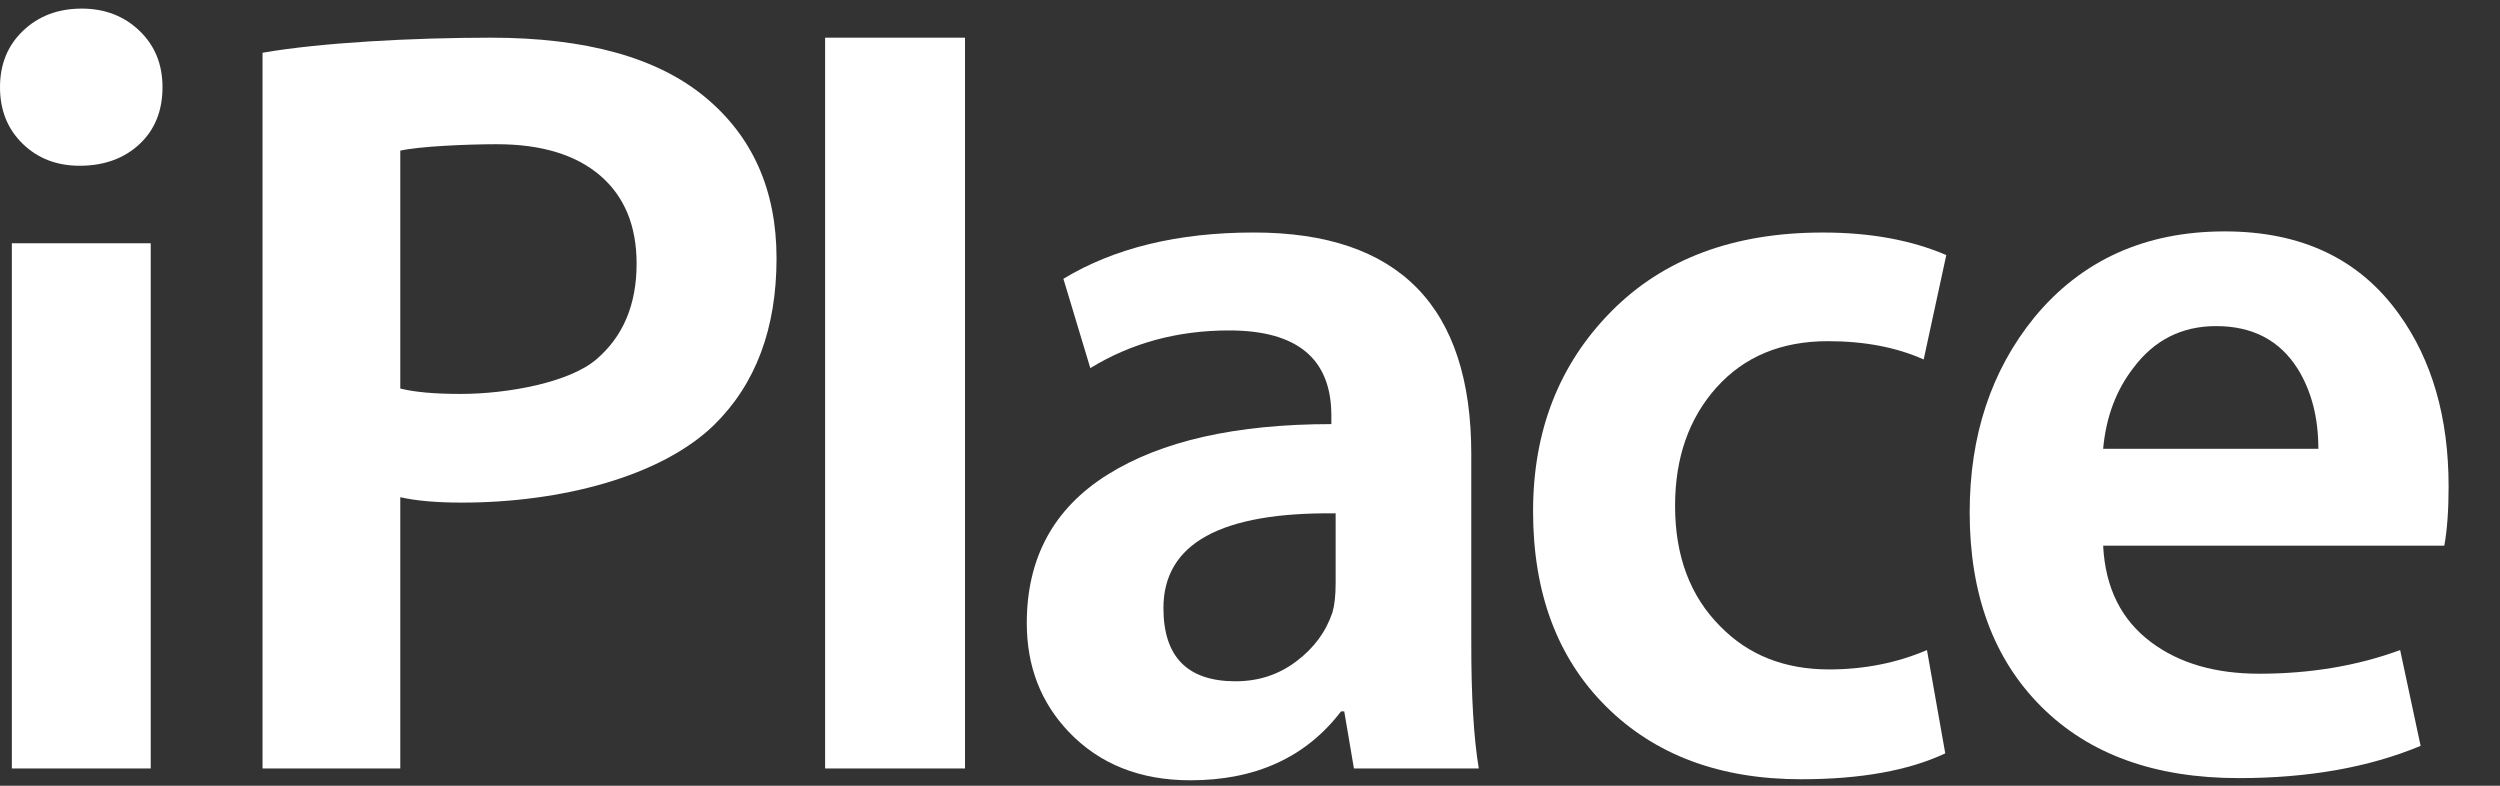 <?xml version="1.0" encoding="utf-8"?>
<!-- Generator: Adobe Illustrator 16.0.0, SVG Export Plug-In . SVG Version: 6.00 Build 0)  -->
<!DOCTYPE svg PUBLIC "-//W3C//DTD SVG 1.1//EN" "http://www.w3.org/Graphics/SVG/1.1/DTD/svg11.dtd">
<svg version="1.1" id="Layer_1" xmlns="http://www.w3.org/2000/svg" xmlns:xlink="http://www.w3.org/1999/xlink" x="0px" y="0px"
	 width="70px" height="22px" viewBox="0 0 70 22" enable-background="new 0 0 70 22" xml:space="preserve">
<rect x="0" y="0" width="70" height="22" fill="#333333" stroke="none"/>
<g>
	<path fill="#FFFFFF" d="M4.55,2.441c0,0.663-0.216,1.196-0.647,1.597C3.47,4.44,2.912,4.641,2.23,4.641
		c-0.643,0-1.175-0.206-1.597-0.618C0.211,3.612,0,3.084,0,2.441c0-0.643,0.215-1.17,0.648-1.582C1.08,0.447,1.628,0.241,2.29,0.241
		c0.643,0,1.18,0.206,1.612,0.618C4.334,1.271,4.55,1.798,4.55,2.441z M4.219,21.517H0.332V6.811h3.888V21.517L4.219,21.517z"/>
	<path fill="#FFFFFF" d="M21.743,7.232c0,1.969-0.583,3.525-1.753,4.671c-1.492,1.447-4.298,2.17-7.059,2.17
		c-0.705,0-1.279-0.05-1.723-0.151v7.595H7.351V1.477c1.611-0.282,4.194-0.422,6.39-0.422c2.657,0,4.655,0.553,5.993,1.657
		C21.073,3.817,21.743,5.324,21.743,7.232z M17.825,7.383c0-1.064-0.342-1.887-1.024-2.471c-0.684-0.582-1.647-0.874-2.893-0.874
		c-0.844,0-2.198,0.061-2.7,0.181v6.66c0.402,0.101,0.964,0.151,1.687,0.151c1.326,0,3.047-0.322,3.799-0.965
		C17.449,9.422,17.825,8.529,17.825,7.383z"/>
	<path fill="#FFFFFF" d="M27.02,21.517h-3.917V1.055h3.917V21.517z"/>
	<path fill="#FFFFFF" d="M41.406,21.517H37.91l-0.271-1.598h-0.09c-0.984,1.287-2.392,1.929-4.219,1.929
		c-1.407,0-2.542-0.452-3.405-1.356c-0.784-0.823-1.175-1.838-1.175-3.043c0-1.828,0.753-3.214,2.26-4.158
		c1.507-0.945,3.596-1.416,6.268-1.416v-0.241c0-1.587-0.954-2.382-2.862-2.382c-1.447,0-2.742,0.353-3.887,1.055l-0.754-2.501
		c1.427-0.864,3.205-1.296,5.333-1.296c4.059,0,6.088,2.069,6.088,6.208v5.274C41.194,19.498,41.265,20.672,41.406,21.517z
		 M37.398,16.333v-1.959c-3.215-0.039-4.822,0.844-4.822,2.652c0,1.366,0.673,2.05,2.019,2.05c0.644,0,1.211-0.186,1.704-0.56
		c0.492-0.37,0.828-0.827,1.01-1.369C37.367,16.946,37.398,16.675,37.398,16.333z"/>
	<path fill="#FFFFFF" d="M54.496,7.142l-0.633,2.923c-0.764-0.341-1.657-0.512-2.682-0.512c-1.306,0-2.345,0.433-3.119,1.296
		c-0.773,0.864-1.16,1.969-1.16,3.314c0,1.406,0.422,2.531,1.266,3.375c0.784,0.804,1.799,1.206,3.045,1.206
		c0.983,0,1.897-0.181,2.742-0.542l0.512,2.892c-1.024,0.482-2.371,0.725-4.038,0.725c-2.271,0-4.09-0.679-5.455-2.034
		c-1.366-1.356-2.048-3.18-2.048-5.471c0-2.249,0.728-4.113,2.185-5.589c1.456-1.476,3.43-2.214,5.921-2.214
		C52.357,6.509,53.513,6.72,54.496,7.142z"/>
	<path fill="#FFFFFF" d="M68.561,13.621c0,0.662-0.04,1.216-0.12,1.657h-9.553c0.06,1.187,0.513,2.09,1.356,2.713
		c0.783,0.582,1.786,0.873,3.014,0.873c1.425,0,2.741-0.22,3.946-0.662l0.573,2.682c-1.446,0.603-3.144,0.903-5.093,0.903
		c-2.351,0-4.192-0.667-5.53-2.003c-1.336-1.336-2.003-3.149-2.003-5.44c0-2.149,0.602-3.968,1.808-5.454
		c1.326-1.607,3.104-2.411,5.334-2.411c2.149,0,3.776,0.773,4.881,2.32C68.099,10.085,68.561,11.692,68.561,13.621z M64.914,12.567
		c0-0.865-0.189-1.607-0.572-2.23c-0.503-0.804-1.266-1.206-2.289-1.206c-0.965,0-1.738,0.391-2.322,1.175
		c-0.481,0.623-0.763,1.376-0.843,2.261H64.914z"/>
</g>
</svg>
